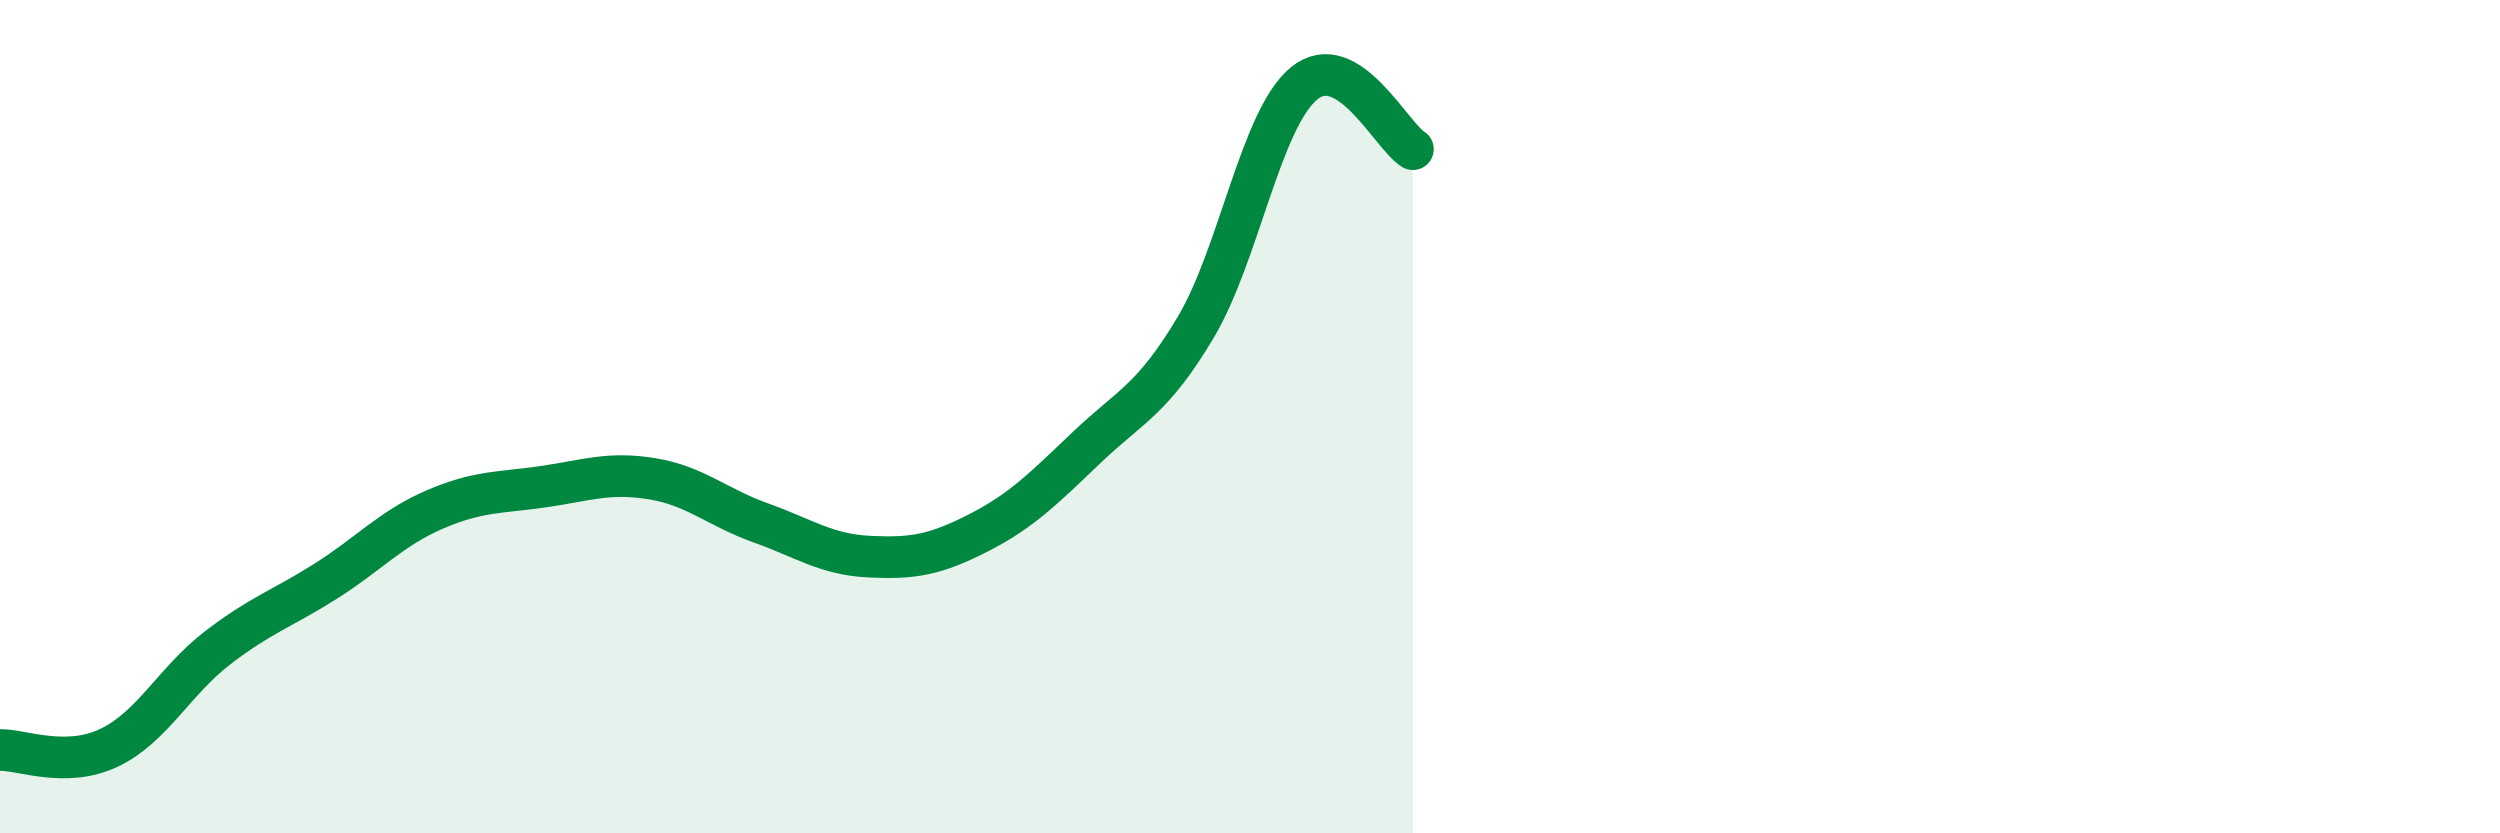 
    <svg width="60" height="20" viewBox="0 0 60 20" xmlns="http://www.w3.org/2000/svg">
      <path
        d="M 0,18 C 0.52,17.99 1.57,18.44 2.61,17.95 C 3.65,17.46 4.18,16.35 5.22,15.55 C 6.26,14.75 6.79,14.6 7.83,13.94 C 8.87,13.28 9.39,12.68 10.43,12.23 C 11.47,11.78 12,11.83 13.04,11.68 C 14.08,11.53 14.61,11.32 15.65,11.49 C 16.69,11.66 17.22,12.18 18.26,12.55 C 19.3,12.92 19.83,13.31 20.87,13.36 C 21.91,13.41 22.44,13.32 23.48,12.79 C 24.52,12.26 25.05,11.72 26.09,10.73 C 27.13,9.74 27.66,9.6 28.7,7.85 C 29.74,6.1 30.26,2.85 31.3,2 C 32.34,1.15 33.39,3.26 33.91,3.58L33.91 20L0 20Z"
        fill="#008740"
        opacity="0.1"
        stroke-linecap="round"
        stroke-linejoin="round"
      />
      <path
        d="M 0,18 C 0.52,17.99 1.57,18.44 2.61,17.95 C 3.65,17.46 4.18,16.35 5.22,15.55 C 6.26,14.75 6.79,14.6 7.83,13.94 C 8.87,13.28 9.39,12.68 10.43,12.23 C 11.47,11.78 12,11.83 13.04,11.68 C 14.08,11.53 14.61,11.32 15.65,11.49 C 16.69,11.66 17.22,12.18 18.26,12.55 C 19.3,12.92 19.83,13.31 20.87,13.36 C 21.91,13.41 22.44,13.32 23.48,12.79 C 24.52,12.26 25.05,11.72 26.09,10.73 C 27.13,9.74 27.66,9.6 28.7,7.85 C 29.74,6.1 30.26,2.85 31.3,2 C 32.34,1.15 33.39,3.26 33.91,3.58"
        stroke="#008740"
        stroke-width="1"
        fill="none"
        stroke-linecap="round"
        stroke-linejoin="round"
      />
    </svg>
  